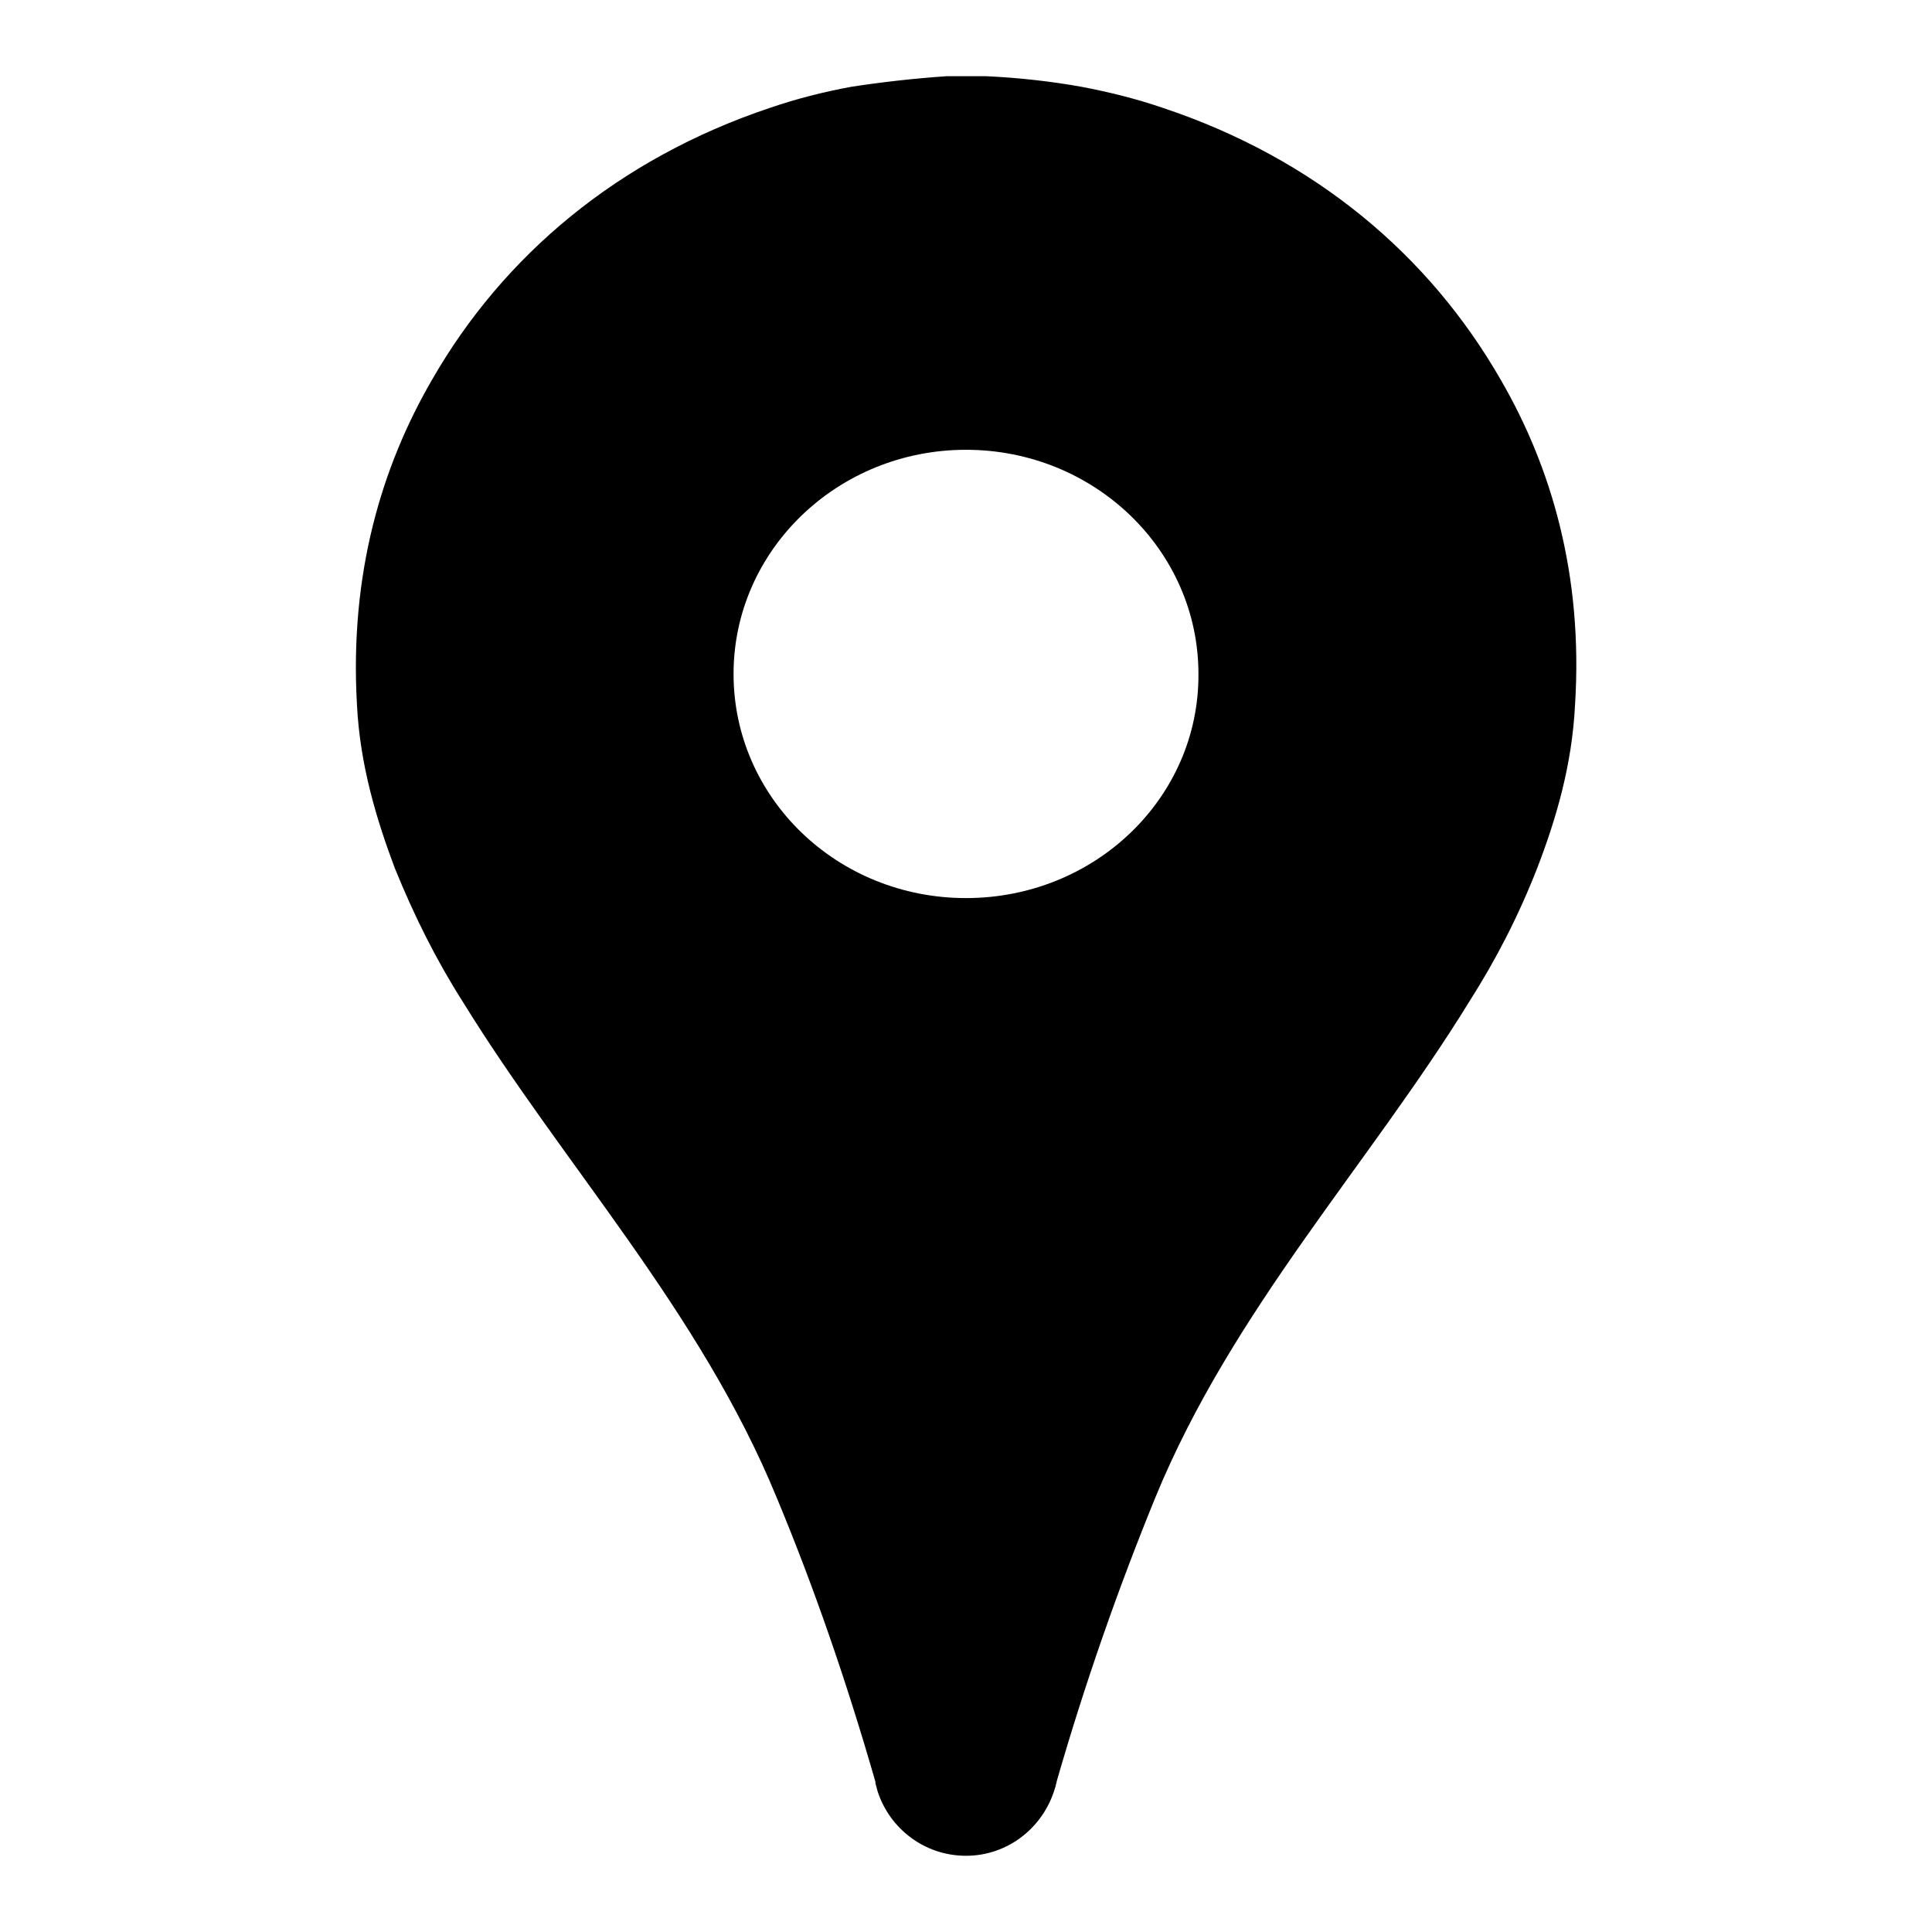 <?xml version="1.0" encoding="utf-8"?>
<!-- Svg Vector Icons : http://www.onlinewebfonts.com/icon -->
<!DOCTYPE svg PUBLIC "-//W3C//DTD SVG 1.1//EN" "http://www.w3.org/Graphics/SVG/1.1/DTD/svg11.dtd">
<svg version="1.1" xmlns="http://www.w3.org/2000/svg" xmlns:xlink="http://www.w3.org/1999/xlink" x="0px" y="0px" viewBox="0 0 256 256" enable-background="new 0 0 256 256" xml:space="preserve">
<g><g><path fill="#000000" d="M198.9,50.4c-9.5-16.6-24.7-29.4-44.8-36.1c-3.5-1.2-7.1-2.1-10.8-2.8c-3.9-0.7-8.2-1.2-12.6-1.4H128h-2.6c-4.4,0.3-8.7,0.8-12.6,1.4c-3.8,0.7-7.3,1.6-10.8,2.8c-20,6.7-35.3,19.5-44.8,36.1c-6.6,11.4-10.9,25.6-9.9,43c0.4,8,2.6,15.2,5,21.6c2.6,6.4,5.5,12.2,9,17.7c13.3,21.6,31.4,40.9,41.6,65.7c5,12,9.3,24.5,13.1,37.7c0,0,0,0.1,0,0.2c0.1,0.4,0.2,0.7,0.3,1.1h0c1.6,4.9,6.2,8.5,11.7,8.5c5.6,0,10.3-3.8,11.8-9l0,0c0.1-0.2,0.1-0.5,0.2-0.7c0,0,0-0.1,0-0.1c3.8-13.2,8.2-25.7,13.1-37.7c10.2-24.8,28.3-44.1,41.6-65.7c3.5-5.5,6.5-11.3,9-17.7c2.5-6.5,4.6-13.6,5-21.6C209.8,76.1,205.5,61.8,198.9,50.4L198.9,50.4z M128,119c-17.1,0-30.8-13.3-30.8-29.7c0-16.4,13.8-29.7,30.8-29.7c17,0,30.8,13.3,30.8,29.7C158.9,105.7,145.1,119,128,119L128,119z"/></g></g>
</svg>